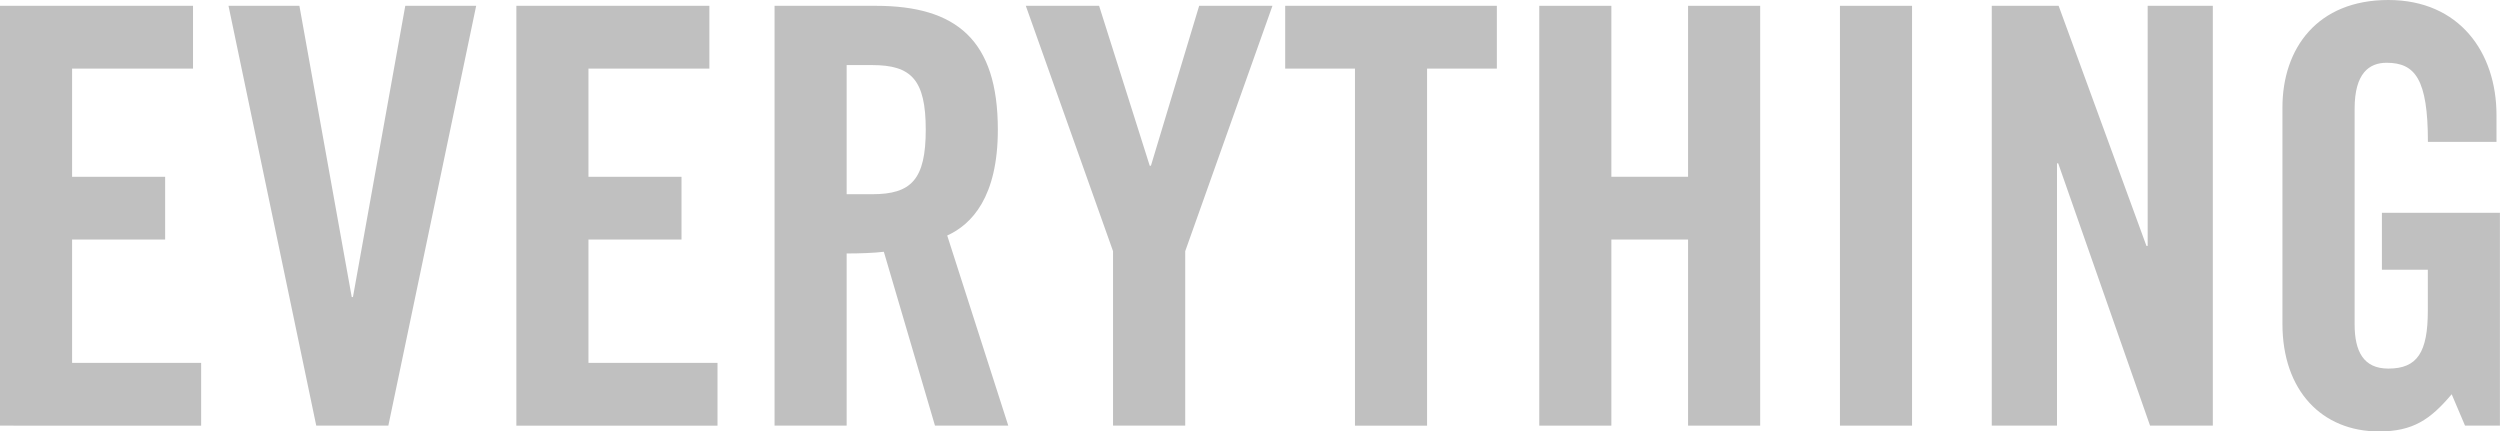<?xml version="1.0" encoding="UTF-8"?>
<svg id="Layer_2" data-name="Layer 2" xmlns="http://www.w3.org/2000/svg" viewBox="0 0 292.33 50.45">
  <defs>
    <style>
      .cls-1 {
        fill: silver;
        stroke-width: 0px;
      }
    </style>
  </defs>
  <g id="Slide_172" data-name="Slide 172">
    <g>
      <path class="cls-1" d="m0,49.77V.68h22.57v7.34h-14.14v12.65h10.88v7.34h-10.88v14.42h15.09v7.34H0Z"/>
      <path class="cls-1" d="m47.39.68h8.29l-10.27,49.09h-8.43L26.72.68h8.29l6.12,34.06h.14L47.39.68Z"/>
      <path class="cls-1" d="m60.38,49.77V.68h22.57v7.34h-14.14v12.65h10.88v7.34h-10.88v14.42h15.09v7.34h-23.53Z"/>
      <path class="cls-1" d="m99,49.77h-8.43V.68h11.83c9.45,0,14.28,4.01,14.28,14.48,0,7.89-3.06,11.08-5.92,12.38l7.14,22.23h-8.57l-5.98-20.33c-1.09.14-2.86.2-4.35.2v20.13Zm0-27.06h2.99c4.56,0,6.26-1.7,6.26-7.55s-1.7-7.55-6.26-7.55h-2.99v15.09Z"/>
      <path class="cls-1" d="m138.58,49.77h-8.43v-20.4L119.95.68h8.57l5.92,18.7h.14l5.64-18.7h8.57l-10.2,28.69v20.4Z"/>
      <path class="cls-1" d="m158.44,8.02h-8.16V.68h24.75v7.34h-8.16v41.75h-8.43V8.02Z"/>
      <path class="cls-1" d="m179.99,49.77V.68h8.43v19.99h8.97V.68h8.43v49.09h-8.43v-21.76h-8.97v21.76h-8.43Z"/>
      <path class="cls-1" d="m215.15,49.77V.68h8.43v49.09h-8.43Z"/>
      <path class="cls-1" d="m232.9,49.77V.68h7.82l10.27,28.08h.14V.68h7.62v49.09h-7.34l-10.74-30.67h-.14v30.67h-7.62Z"/>
      <path class="cls-1" d="m278.52,24.88h13.8v24.89h-4.08l-1.56-3.67c-2.52,2.99-4.56,4.35-8.5,4.35-6.66,0-11.29-4.76-11.29-12.58V12.58c0-6.93,4.08-12.58,12.38-12.58s12.65,6.12,12.65,13.46v3.13h-8.02c0-7.34-1.5-9.25-4.83-9.25-2.04,0-3.74,1.22-3.74,5.37v25.22c0,3.13,1.02,5.17,3.94,5.17,3.4,0,4.62-1.9,4.62-6.8v-4.76h-5.37v-6.66Z"/>
    </g>
  </g>
</svg>